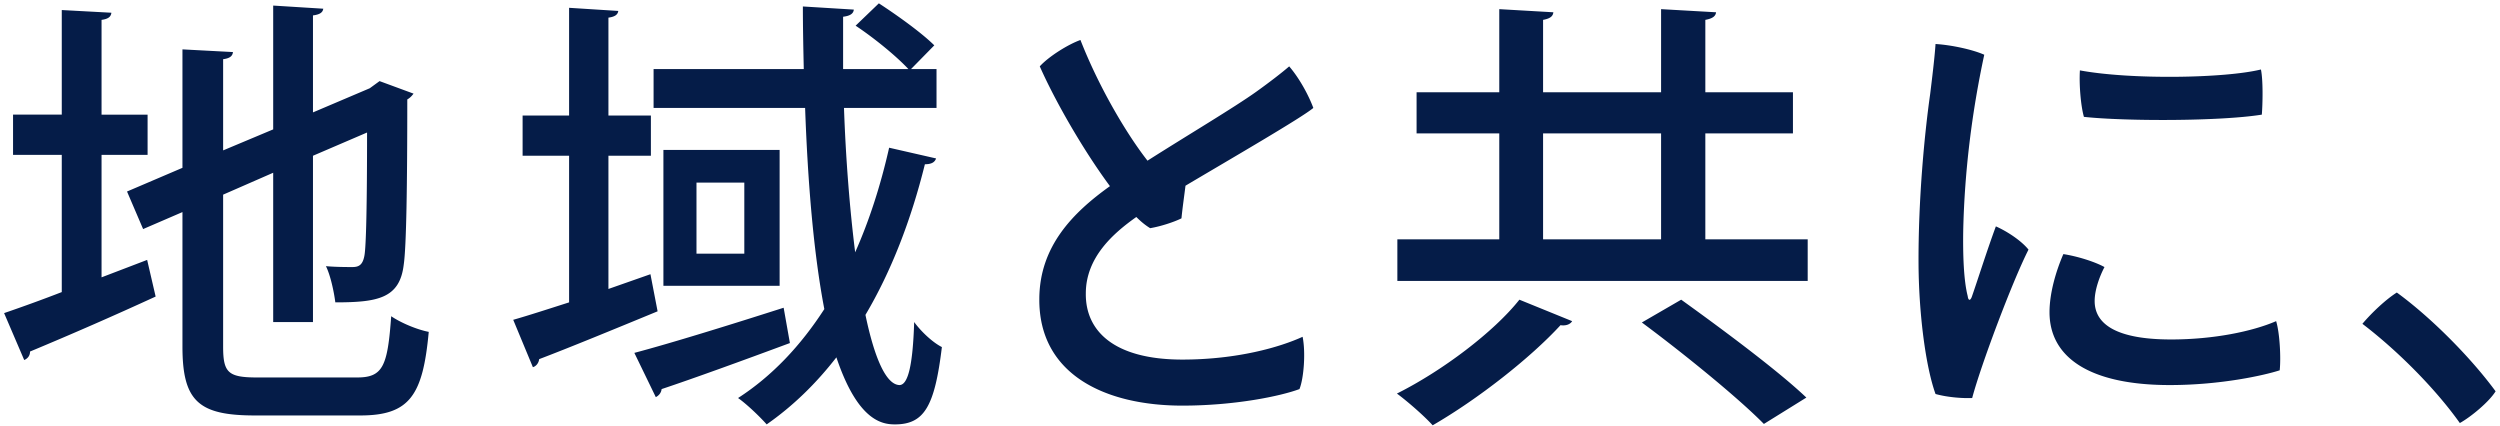 <svg width="481" height="82" fill="none" xmlns="http://www.w3.org/2000/svg"><path d="M42.93 37.45v29.24c0 4.988.946 5.934 6.536 5.934H68.73c4.988 0 5.848-2.236 6.536-11.782 1.892 1.29 4.988 2.58 7.224 3.01-1.118 12.126-3.612 16.082-13.158 16.082H49.036c-10.836 0-13.932-2.752-13.932-13.244V40.804l-7.568 3.268-3.096-7.224 10.664-4.558V9.5l9.718.516c-.086.774-.602 1.204-1.892 1.376v17.544l9.632-4.042V1.072l9.632.602c-.086.688-.602 1.118-1.978 1.29v18.662l10.922-4.644 1.892-1.376 6.536 2.408c-.258.344-.602.774-1.204 1.118 0 16.426-.172 28.38-.688 31.82-.774 6.45-4.988 7.224-13.158 7.224-.258-2.064-.946-5.246-1.806-6.966 1.806.172 4.214.172 5.074.172 1.204 0 1.978-.344 2.322-2.15.344-1.72.516-10.062.516-23.736l-10.406 4.472V61.96h-7.654V33.236L42.93 37.45Zm-23.392-7.654V53.36l8.772-3.354 1.634 7.052A731.61 731.61 0 0 1 5.778 67.636c0 .86-.516 1.376-1.118 1.634L.79 60.24a300.66 300.66 0 0 0 11.094-4.042V29.796H2.51v-7.74h9.374V1.932l9.546.516c-.086.774-.602 1.204-1.892 1.376v18.232h8.858v7.74h-8.858ZM127.64 54.994V28.85H150v26.144h-22.36Zm-10.578.602 8.084-2.838 1.376 7.138c-8.342 3.44-17.114 7.052-22.79 9.202-.086.774-.602 1.376-1.204 1.548l-3.784-9.116c3.01-.86 6.708-2.064 10.75-3.354V29.968h-8.944v-7.74h8.944V1.502l9.46.602c-.086.688-.602 1.118-1.892 1.29v18.834h8.17v7.74h-8.17v25.628Zm16.942-6.794h9.202V35.128h-9.202v13.674Zm46.182-28.036h-17.802c.344 9.89 1.118 19.522 2.15 27.778 2.752-6.192 4.902-12.9 6.536-20.124l9.03 2.064c-.258.774-.946 1.118-2.15 1.118-2.666 10.75-6.45 20.554-11.438 28.982 1.72 8.256 3.956 13.416 6.536 13.502 1.634 0 2.58-3.698 2.838-12.126 1.376 1.892 3.612 3.956 5.332 4.816-1.376 11.352-3.354 14.878-9.03 14.878-2.408 0-7.138-.602-11.266-12.9-3.87 4.988-8.342 9.374-13.416 12.9-1.204-1.376-3.784-3.87-5.504-5.074 6.536-4.214 12.04-10.062 16.598-17.114-2.064-10.75-3.182-24.338-3.698-38.7h-29.154v-7.482h28.896c-.086-4.042-.172-7.998-.172-12.04l9.804.602c-.086.774-.688 1.204-2.064 1.376v10.062h12.556c-2.322-2.494-6.536-5.934-10.148-8.342l4.472-4.3c3.698 2.408 8.342 5.762 10.664 8.084l-4.472 4.558h4.902v7.482Zm-54.008 55.642-4.128-8.514c7.138-1.892 18.232-5.332 28.724-8.686l1.204 6.794c-9.03 3.354-18.49 6.794-24.682 8.858-.086.774-.602 1.29-1.118 1.548Zm101.308-7.224c10.578 0 18.834-2.408 23.134-4.386.602 2.924.258 7.912-.602 10.062-3.698 1.376-12.47 3.182-22.532 3.182-14.878 0-27.692-6.02-27.52-20.64.086-9.976 6.364-16.426 13.588-21.586-5.16-6.966-10.578-16.426-13.502-23.048 1.72-1.892 5.418-4.214 7.826-5.074 3.526 9.03 8.858 18.06 12.9 23.22 7.568-4.816 16.684-10.234 20.898-13.244 2.408-1.72 4.988-3.698 6.364-4.902 2.064 2.408 3.784 5.676 4.644 7.998-2.236 1.892-15.91 9.804-24.596 14.964-.258 2.064-.602 4.472-.774 6.278-1.376.688-3.956 1.548-6.02 1.892-.86-.516-1.72-1.204-2.666-2.15-4.386 3.096-9.718 7.74-9.718 14.706-.086 7.224 5.418 12.728 18.576 12.728Zm100.62-43.516V46.05H347.8v7.998h-78.948V46.05h19.608V25.668h-15.91v-7.912h15.91V1.76l10.406.602c-.086.774-.602 1.204-1.978 1.462v13.932h22.704V1.76l10.578.602c-.086.774-.688 1.204-2.064 1.462v13.932h16.856v7.912h-16.856Zm-8.514 0h-22.704V46.05h22.704V25.668ZM292.33 57.66l10.148 4.128c-.344.602-1.204.946-2.236.774-5.762 6.278-15.824 14.19-24.596 19.264-1.72-1.892-4.902-4.644-6.88-6.106 8.772-4.386 18.662-11.868 23.564-18.06Zm55.212 18.834-8.17 5.074c-4.988-5.074-15.48-13.588-23.478-19.522l7.568-4.386c7.654 5.504 18.576 13.588 24.08 18.834Zm24.854-68.026c2.924.172 7.052 1.032 9.374 2.064-2.408 11.18-3.784 22.532-4.042 33.626-.086 4.902.086 9.804.86 12.814.086.774.43 1.032.774.172 1.032-2.924 2.924-8.944 4.644-13.588 2.15.946 4.902 2.752 6.278 4.472-3.182 6.278-9.202 22.36-10.836 28.552-2.064.086-4.902-.172-7.052-.774-1.892-5.246-3.182-15.222-3.268-24.682-.086-12.9 1.204-25.8 2.236-33.024.344-2.838.86-6.966 1.032-9.632Zm27.778 5.074c9.718 1.806 27.778 1.548 34.83-.172.43 2.064.344 6.536.172 8.686-7.998 1.29-26.23 1.29-34.228.43-.602-2.064-.946-6.192-.774-8.944Zm-3.182 35.346c2.752.43 6.02 1.462 7.912 2.494-.946 1.806-1.892 4.386-1.892 6.536 0 3.87 3.182 7.396 14.706 7.396 8.17 0 15.652-1.548 20.21-3.526.688 2.236.946 6.966.688 9.46-2.924.946-11.266 2.838-21.156 2.838-15.308 0-23.134-5.246-23.134-14.018 0-3.612 1.204-7.826 2.666-11.18Zm83.162 26.402c-1.29 2.064-4.73 4.902-6.88 6.106-4.644-6.536-11.868-13.846-18.748-19.092 1.806-2.15 4.558-4.73 6.622-6.02 6.622 4.816 14.276 12.556 19.006 19.006Z" fill="#051C48"/></svg>